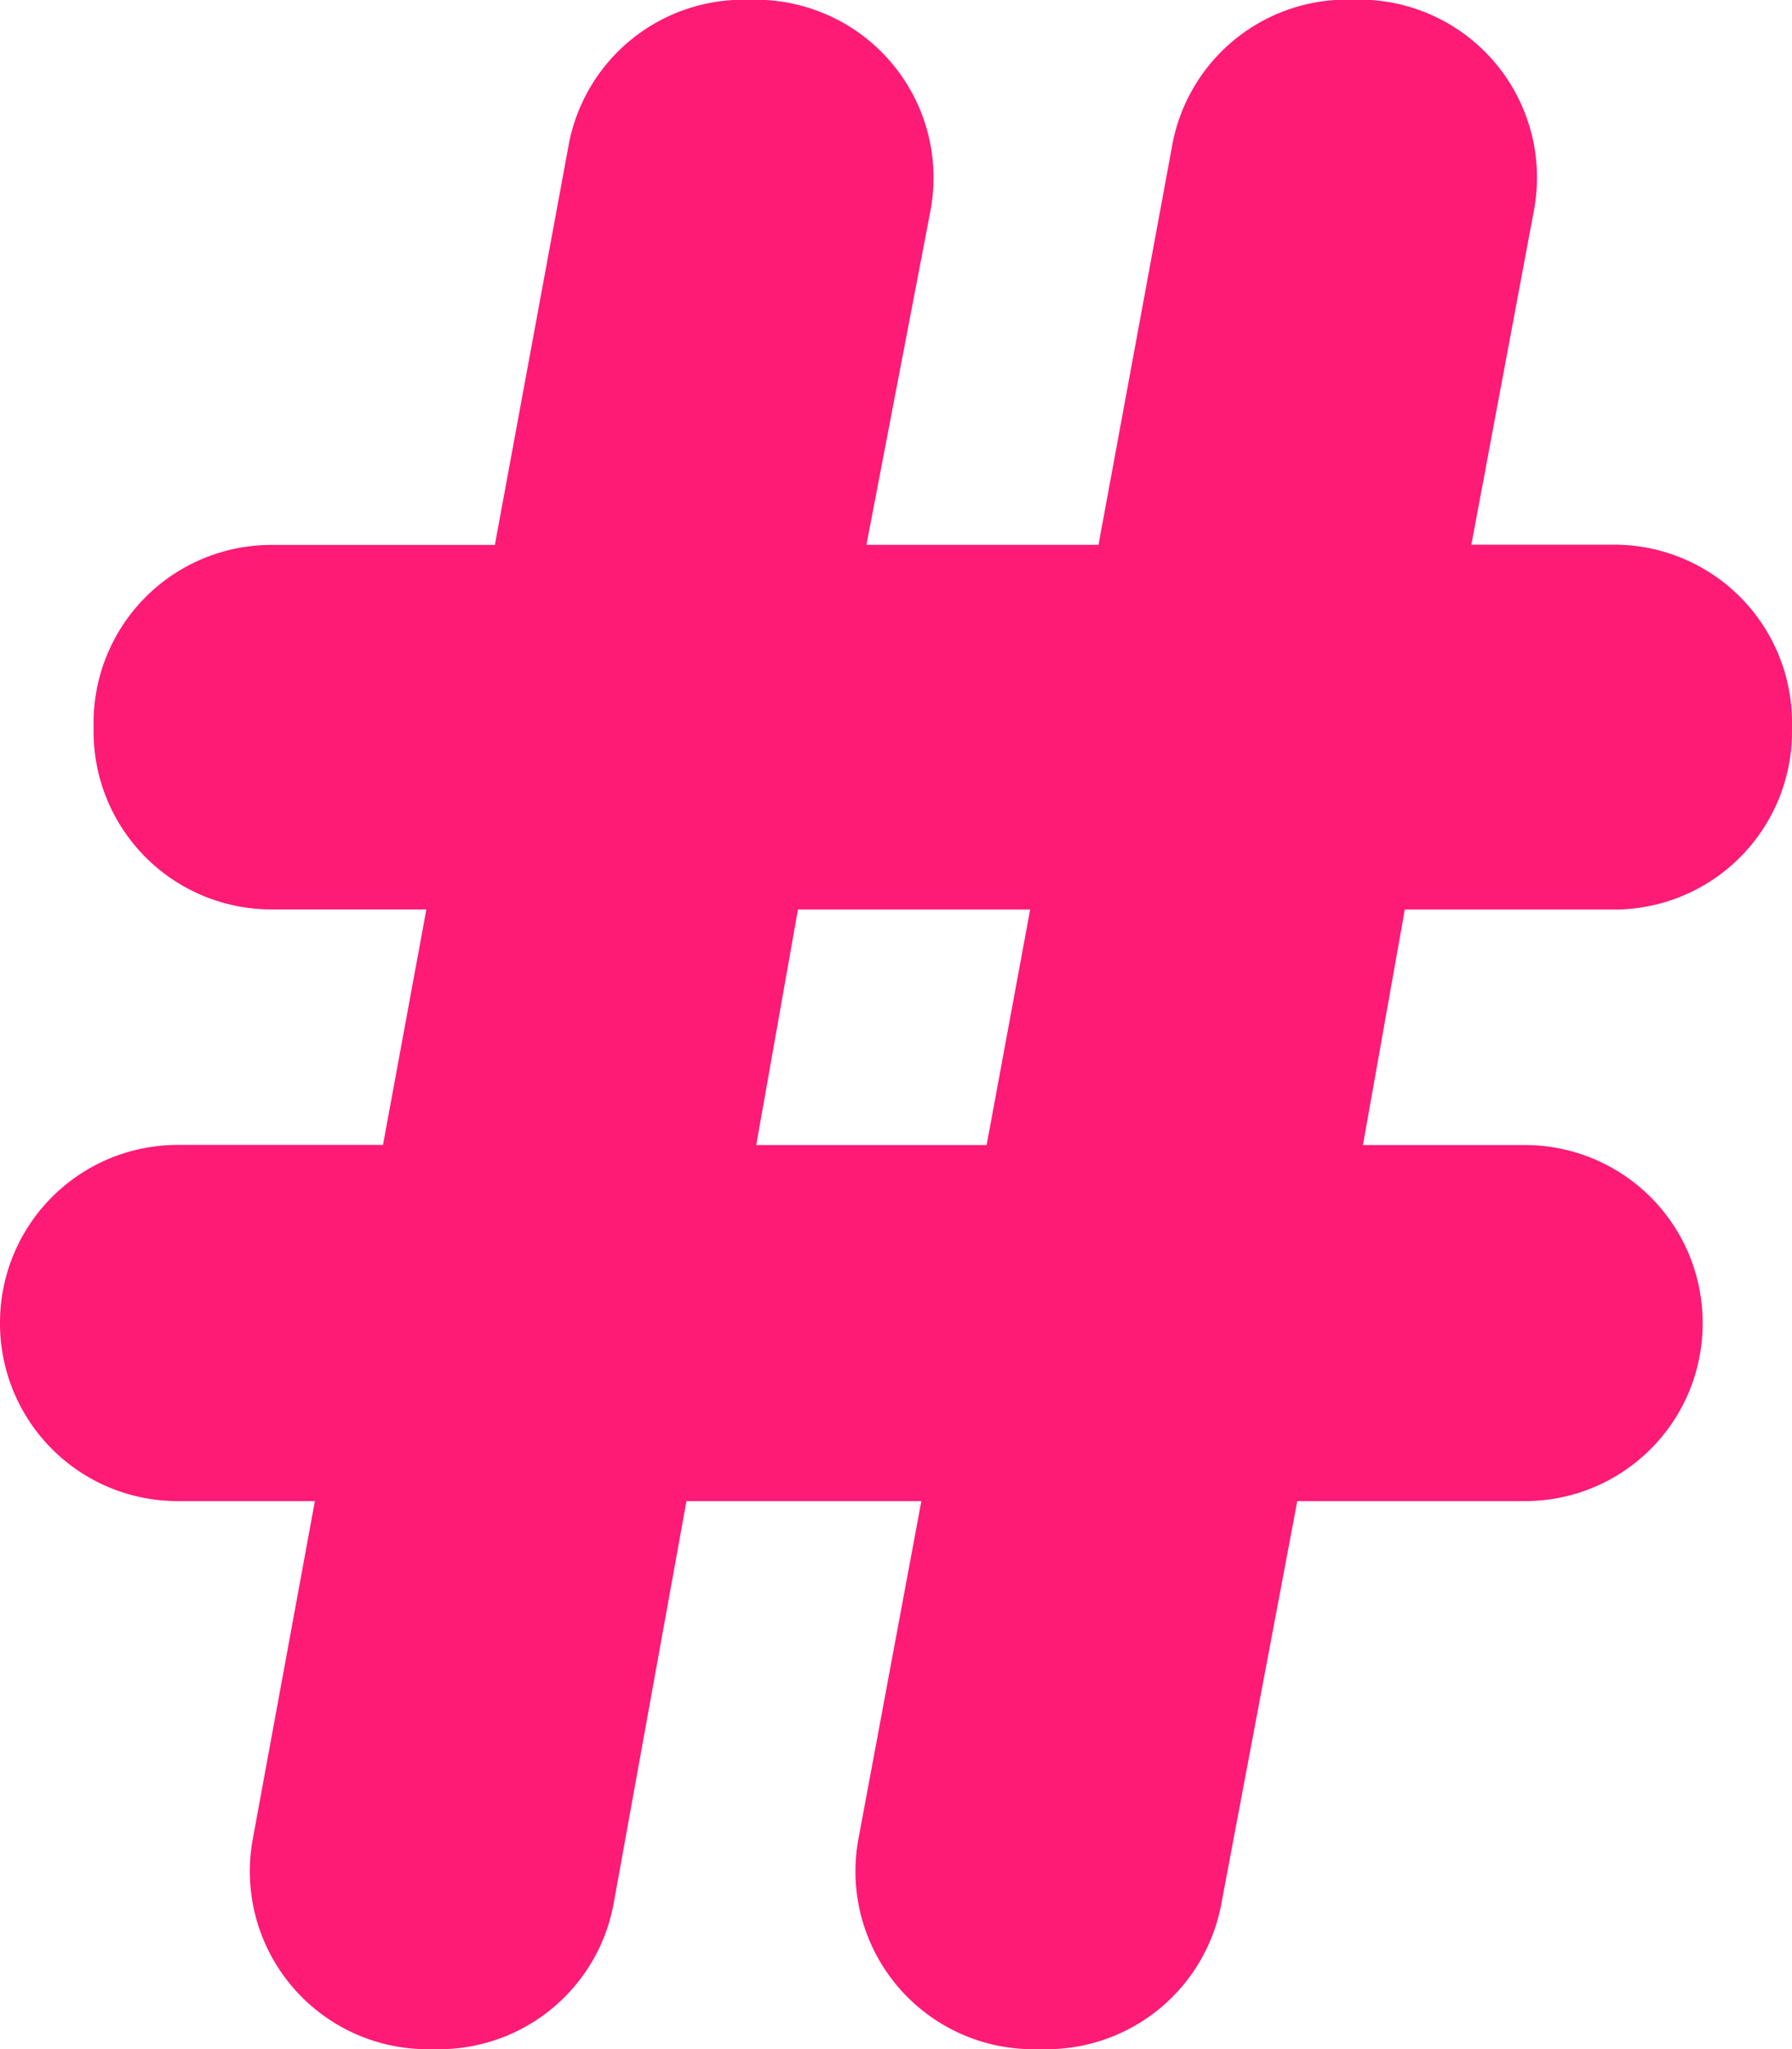 <svg xmlns="http://www.w3.org/2000/svg" width="14" height="16" viewBox="0 0 14 16"><defs><style>.a{isolation:isolate;}.b{fill:#fd1b76;}</style></defs><g class="a" transform="translate(-132 -61.538)"><g class="a" transform="translate(133 61.538)"><path class="b" d="M143.975,68.64l-.327,1.839h1.267a1.388,1.388,0,0,1,1.387,1.39h0a1.387,1.387,0,0,1-1.387,1.39h-1.78l-.594,3.148a1.389,1.389,0,0,1-1.363,1.132h-.108a1.389,1.389,0,0,1-1.363-1.645l.491-2.635h-1.835l-.568,3.138a1.388,1.388,0,0,1-1.365,1.142h-.092a1.389,1.389,0,0,1-1.363-1.642l.485-2.638h-1.071A1.387,1.387,0,0,1,133,71.868h0a1.388,1.388,0,0,1,1.387-1.39h1.605l.339-1.839h-1.213a1.389,1.389,0,0,1-1.387-1.39v-.065a1.389,1.389,0,0,1,1.387-1.391h1.748l.576-3.12a1.388,1.388,0,0,1,1.364-1.137h.1a1.39,1.39,0,0,1,1.363,1.649l-.5,2.607h1.813l.576-3.12a1.387,1.387,0,0,1,1.363-1.137h.1a1.389,1.389,0,0,1,1.363,1.645l-.489,2.611h1.114A1.389,1.389,0,0,1,147,67.185v.065a1.389,1.389,0,0,1-1.387,1.39Zm-5.067,1.839h1.8l.34-1.839h-1.814Z" transform="translate(-134 -61.538)"/></g></g></svg>